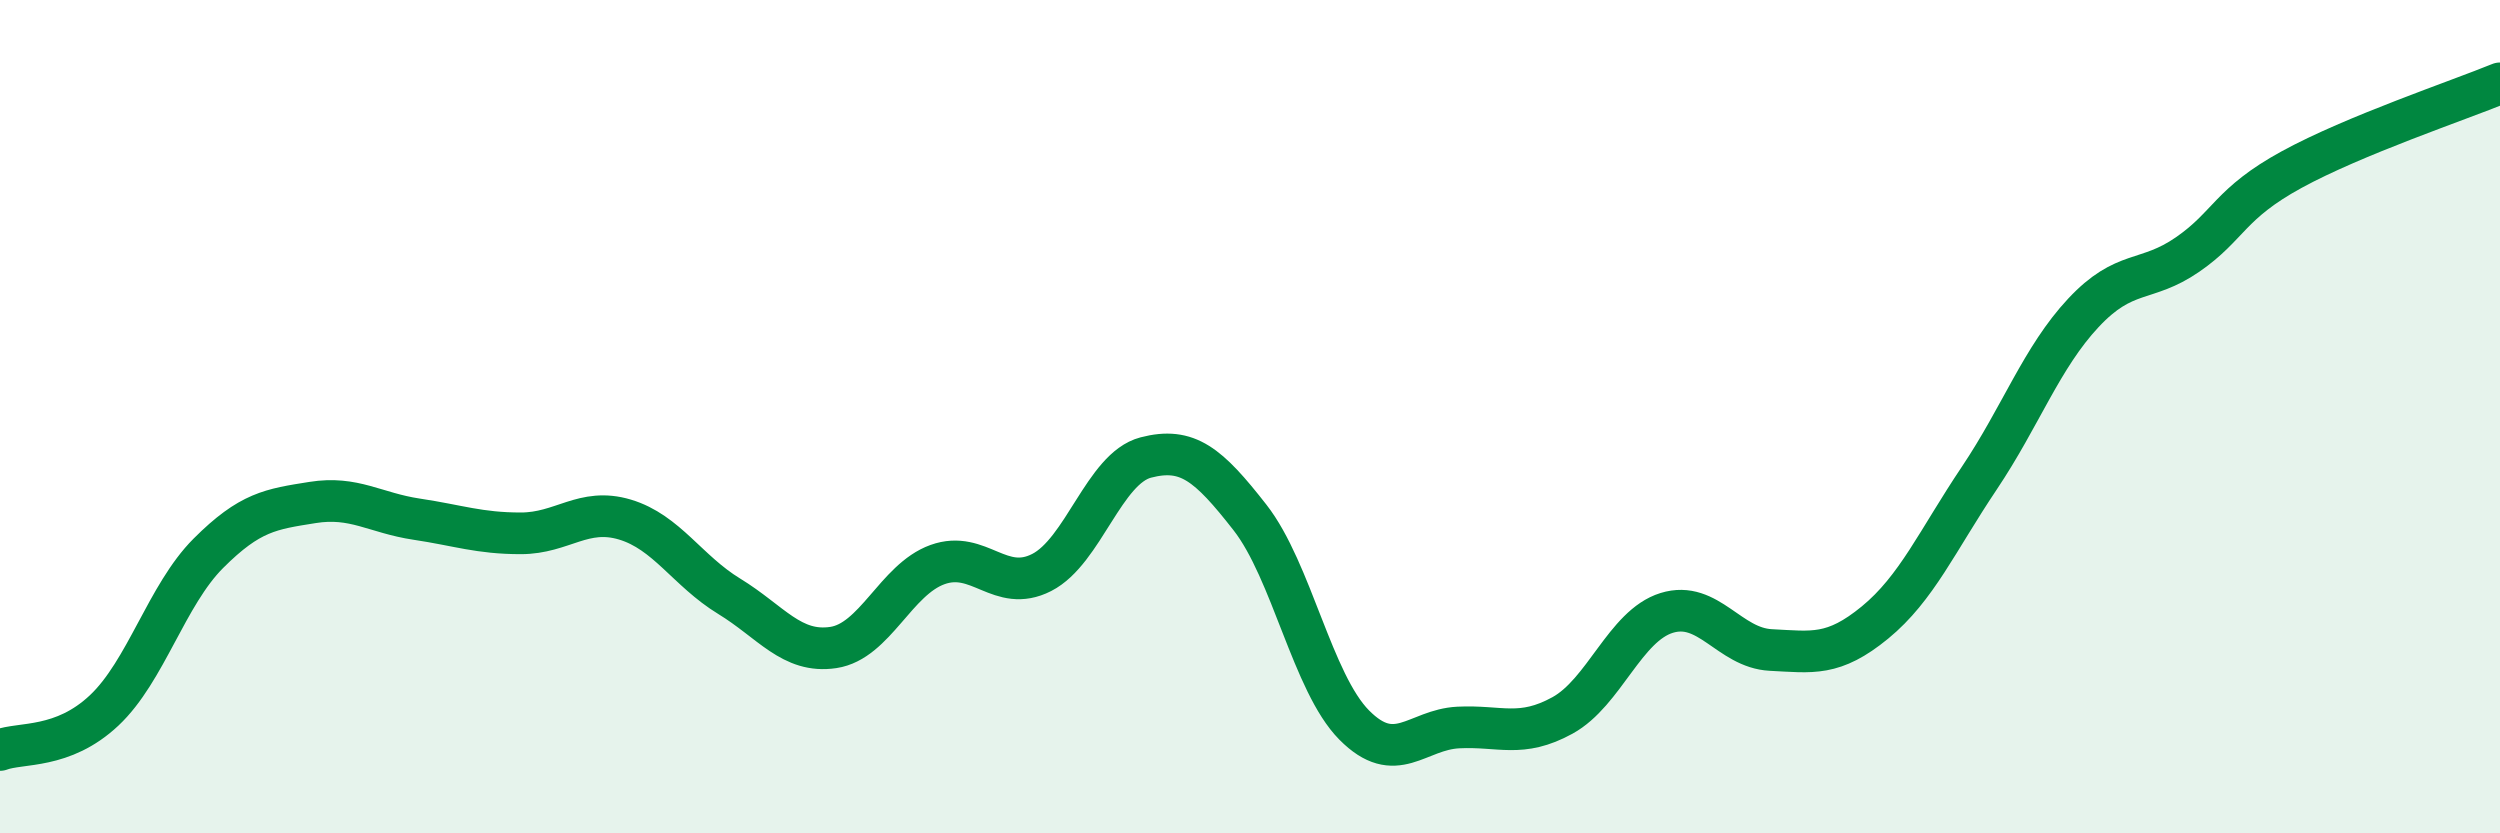
    <svg width="60" height="20" viewBox="0 0 60 20" xmlns="http://www.w3.org/2000/svg">
      <path
        d="M 0,18 C 0.5,17.81 1.5,17.99 2.5,17.05 C 3.5,16.11 4,14.28 5,13.28 C 6,12.28 6.5,12.22 7.5,12.06 C 8.5,11.9 9,12.31 10,12.46 C 11,12.61 11.5,12.8 12.5,12.8 C 13.5,12.8 14,12.17 15,12.47 C 16,12.77 16.5,13.7 17.5,14.31 C 18.5,14.92 19,15.69 20,15.54 C 21,15.39 21.5,13.91 22.5,13.55 C 23.5,13.19 24,14.25 25,13.74 C 26,13.23 26.5,11.24 27.5,10.98 C 28.5,10.72 29,11.14 30,12.42 C 31,13.7 31.5,16.39 32.5,17.4 C 33.5,18.41 34,17.51 35,17.46 C 36,17.41 36.5,17.72 37.5,17.17 C 38.5,16.62 39,15.02 40,14.71 C 41,14.4 41.5,15.55 42.5,15.6 C 43.5,15.65 44,15.76 45,14.94 C 46,14.12 46.5,12.97 47.5,11.48 C 48.5,9.99 49,8.58 50,7.51 C 51,6.44 51.5,6.8 52.5,6.11 C 53.5,5.42 53.5,4.89 55,4.07 C 56.5,3.25 59,2.41 60,2L60 20L0 20Z"
        fill="#008740"
        opacity="0.1"
        stroke-linecap="round"
        stroke-linejoin="round"
      />
      <path
        d="M 0,18 C 0.5,17.81 1.5,17.99 2.5,17.05 C 3.5,16.11 4,14.28 5,13.28 C 6,12.28 6.5,12.22 7.5,12.06 C 8.5,11.9 9,12.31 10,12.46 C 11,12.61 11.5,12.8 12.5,12.8 C 13.5,12.8 14,12.17 15,12.47 C 16,12.77 16.5,13.7 17.5,14.31 C 18.5,14.92 19,15.69 20,15.54 C 21,15.39 21.5,13.91 22.5,13.55 C 23.5,13.19 24,14.25 25,13.74 C 26,13.23 26.5,11.24 27.5,10.98 C 28.5,10.72 29,11.14 30,12.42 C 31,13.7 31.5,16.39 32.5,17.4 C 33.5,18.41 34,17.51 35,17.46 C 36,17.41 36.5,17.72 37.5,17.17 C 38.5,16.62 39,15.02 40,14.71 C 41,14.4 41.5,15.55 42.5,15.6 C 43.5,15.65 44,15.76 45,14.94 C 46,14.12 46.5,12.97 47.5,11.48 C 48.5,9.99 49,8.58 50,7.51 C 51,6.44 51.5,6.8 52.5,6.11 C 53.5,5.42 53.5,4.89 55,4.07 C 56.5,3.25 59,2.41 60,2"
        stroke="#008740"
        stroke-width="1"
        fill="none"
        stroke-linecap="round"
        stroke-linejoin="round"
      />
    </svg>
  